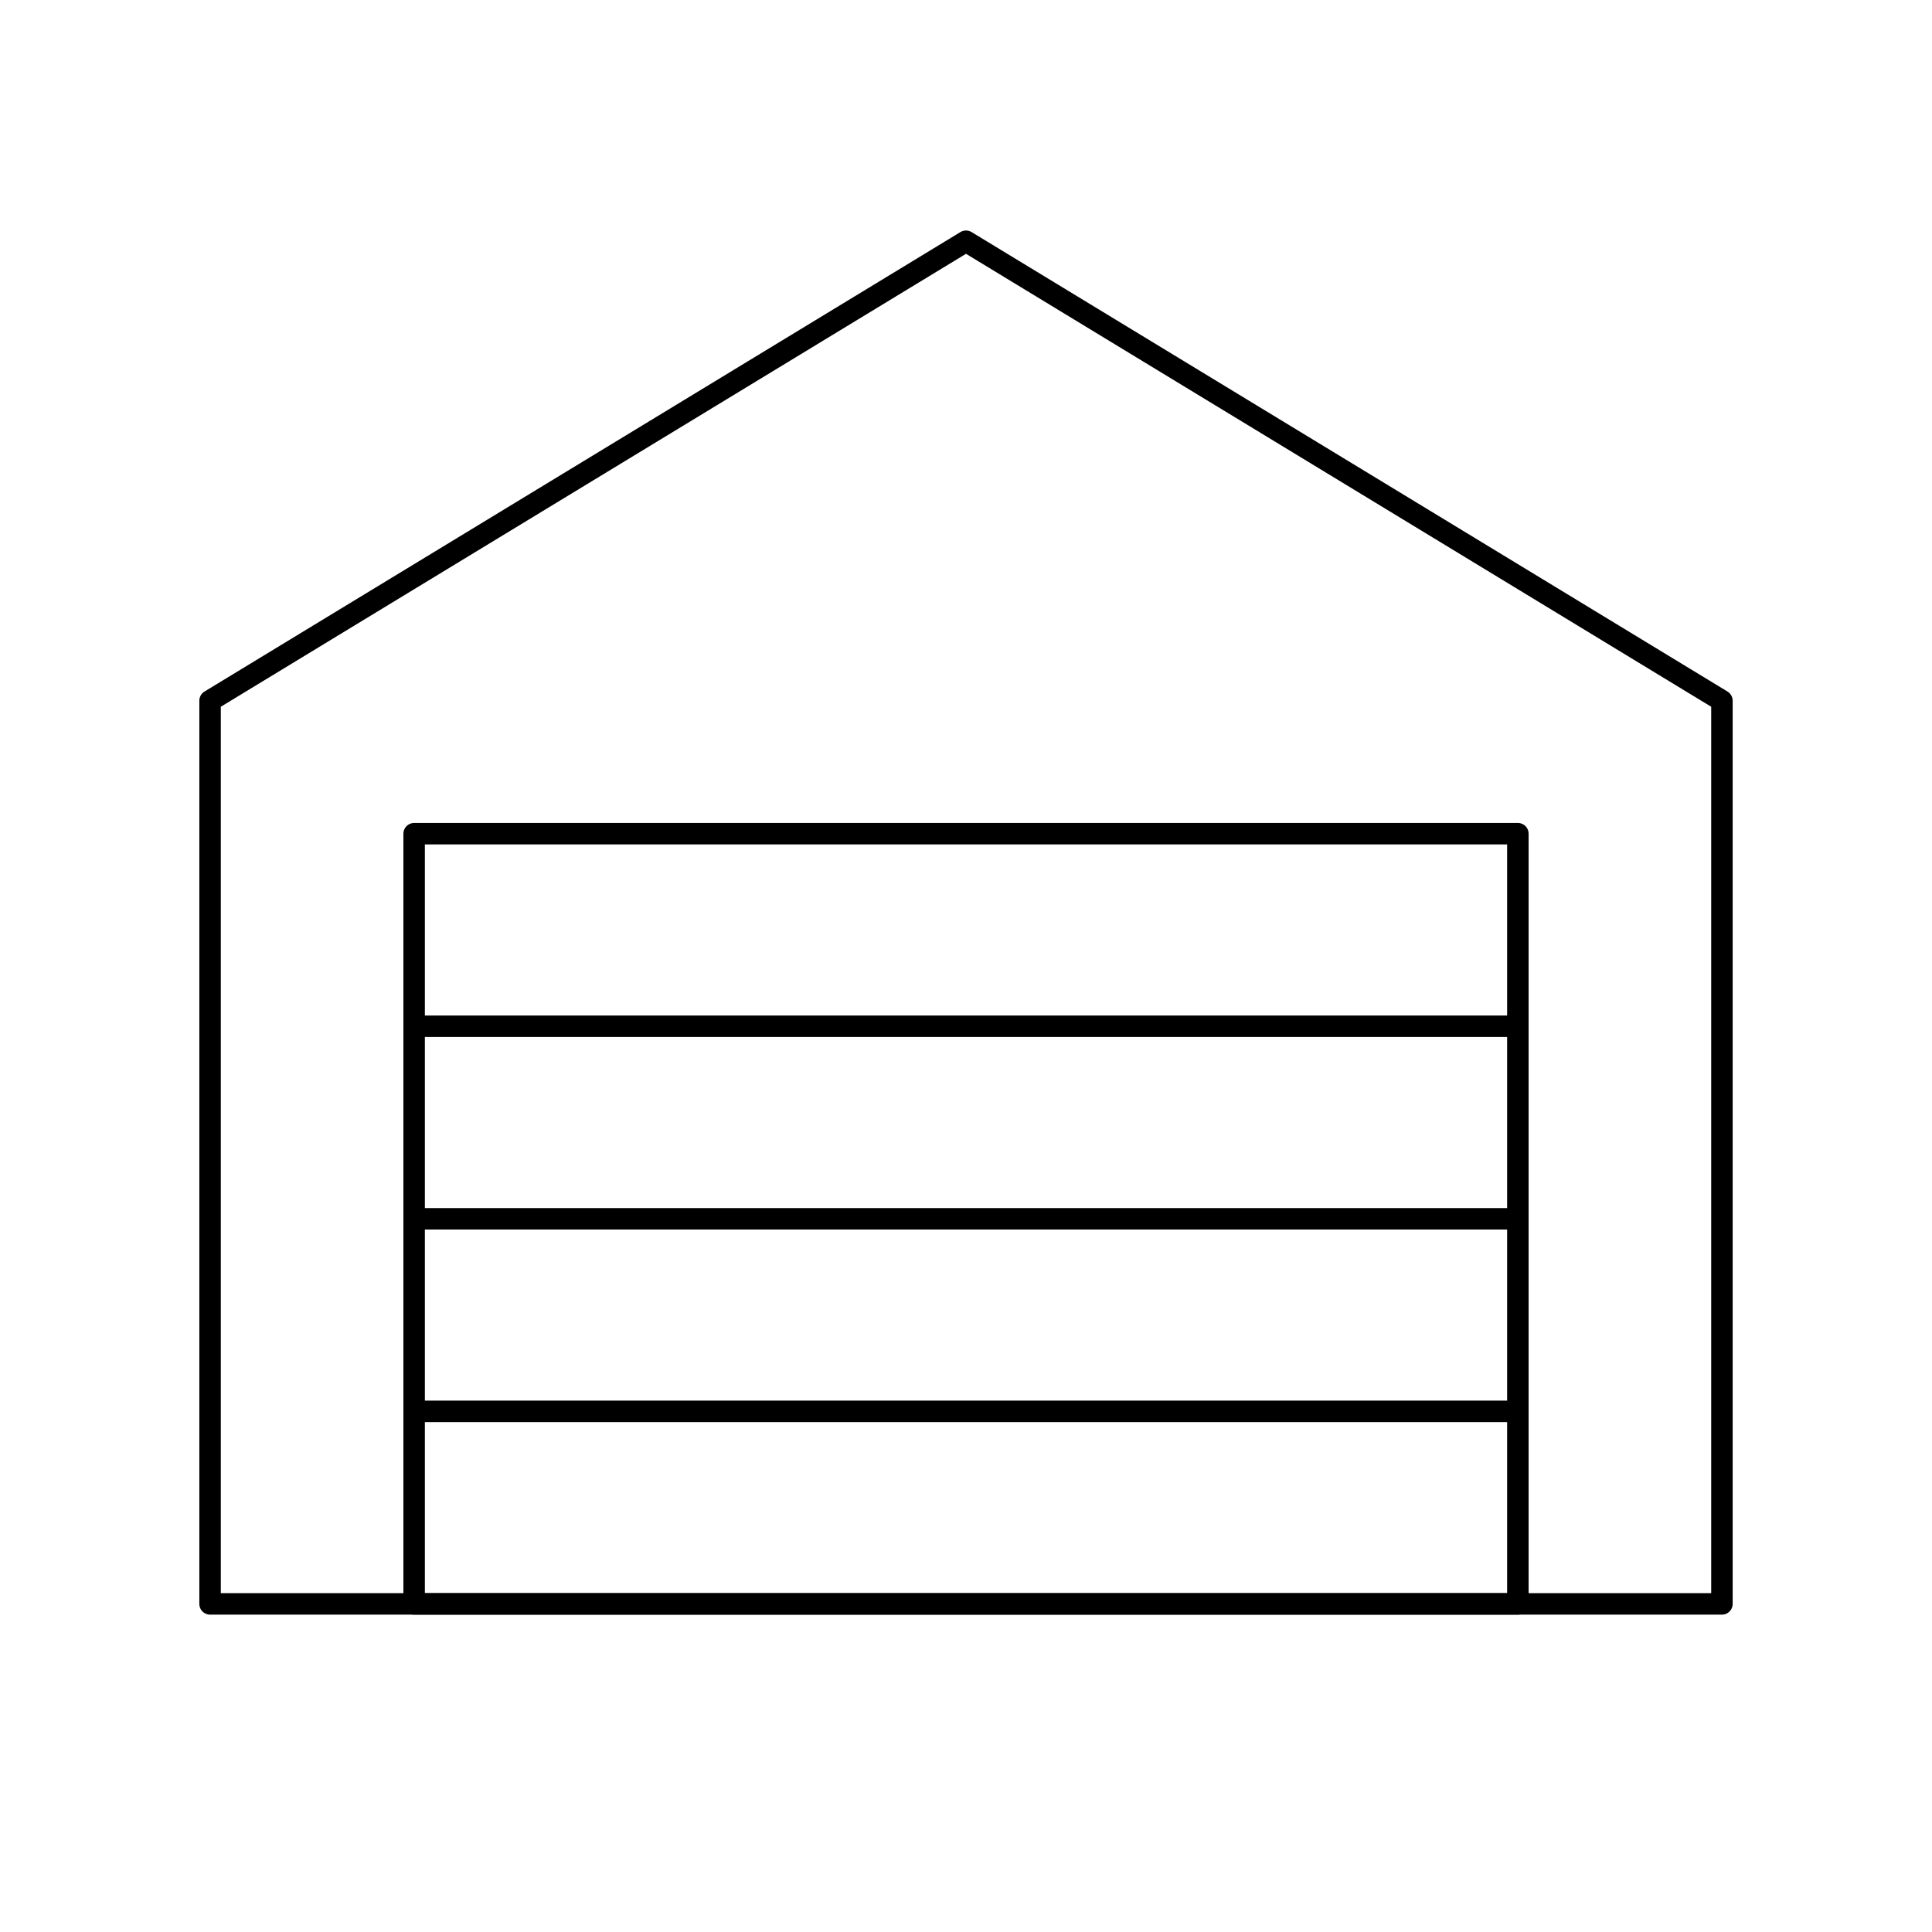 <?xml version="1.0" encoding="UTF-8"?>
<svg id="garage_et_portail" data-name="garage et portail" xmlns="http://www.w3.org/2000/svg" viewBox="0 0 900 900">
  <polygon points="802.14 747.16 97.86 747.16 97.86 326.42 450 112.38 802.14 326.42 802.14 747.16" fill="none" stroke="#000" stroke-linejoin="round" stroke-width="10"/>
  <g>
    <rect x="192.92" y="388.37" width="514.16" height="358.79" fill="none" stroke="#000" stroke-linejoin="round" stroke-width="10"/>
    <line x1="192.92" y1="478.07" x2="707.08" y2="478.07" fill="none" stroke="#000" stroke-linejoin="round" stroke-width="10"/>
    <line x1="192.92" y1="567.77" x2="707.08" y2="567.77" fill="none" stroke="#000" stroke-linejoin="round" stroke-width="10"/>
    <line x1="192.92" y1="657.46" x2="707.08" y2="657.46" fill="none" stroke="#000" stroke-linejoin="round" stroke-width="10"/>
  </g>
</svg>